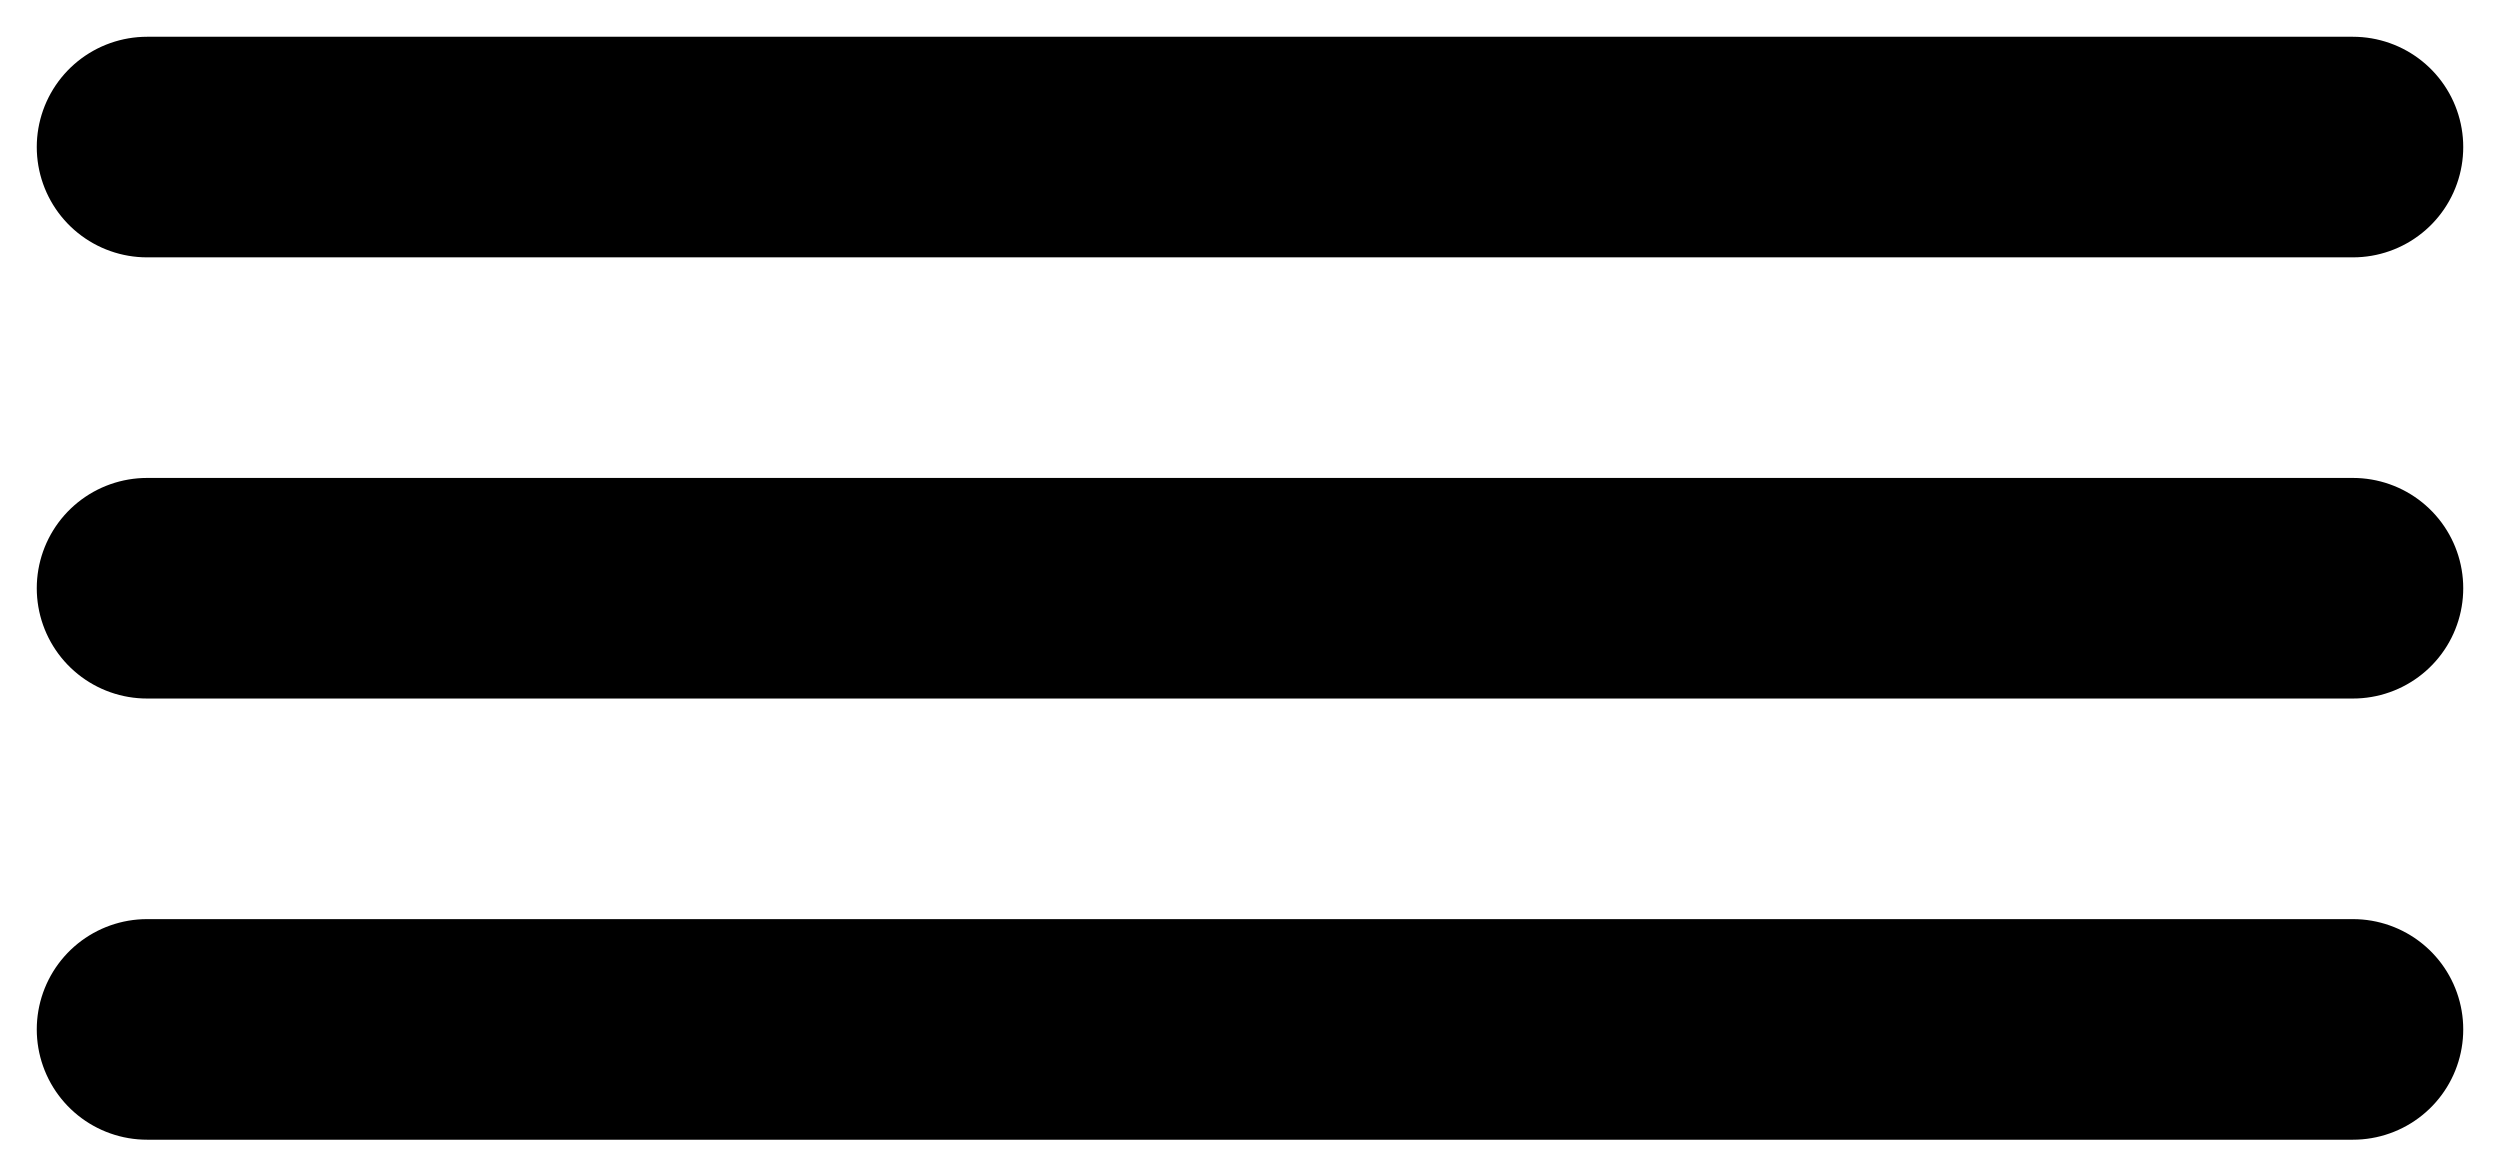 <svg width="34" height="16" viewBox="0 0 34 16" fill="none" xmlns="http://www.w3.org/2000/svg">
<path d="M2 14H32" stroke="black" stroke-width="3" stroke-linecap="round"/>
<path d="M2 8H32" stroke="black" stroke-width="3" stroke-linecap="round"/>
<path d="M2 2H32" stroke="black" stroke-width="3" stroke-linecap="round"/>
</svg>
